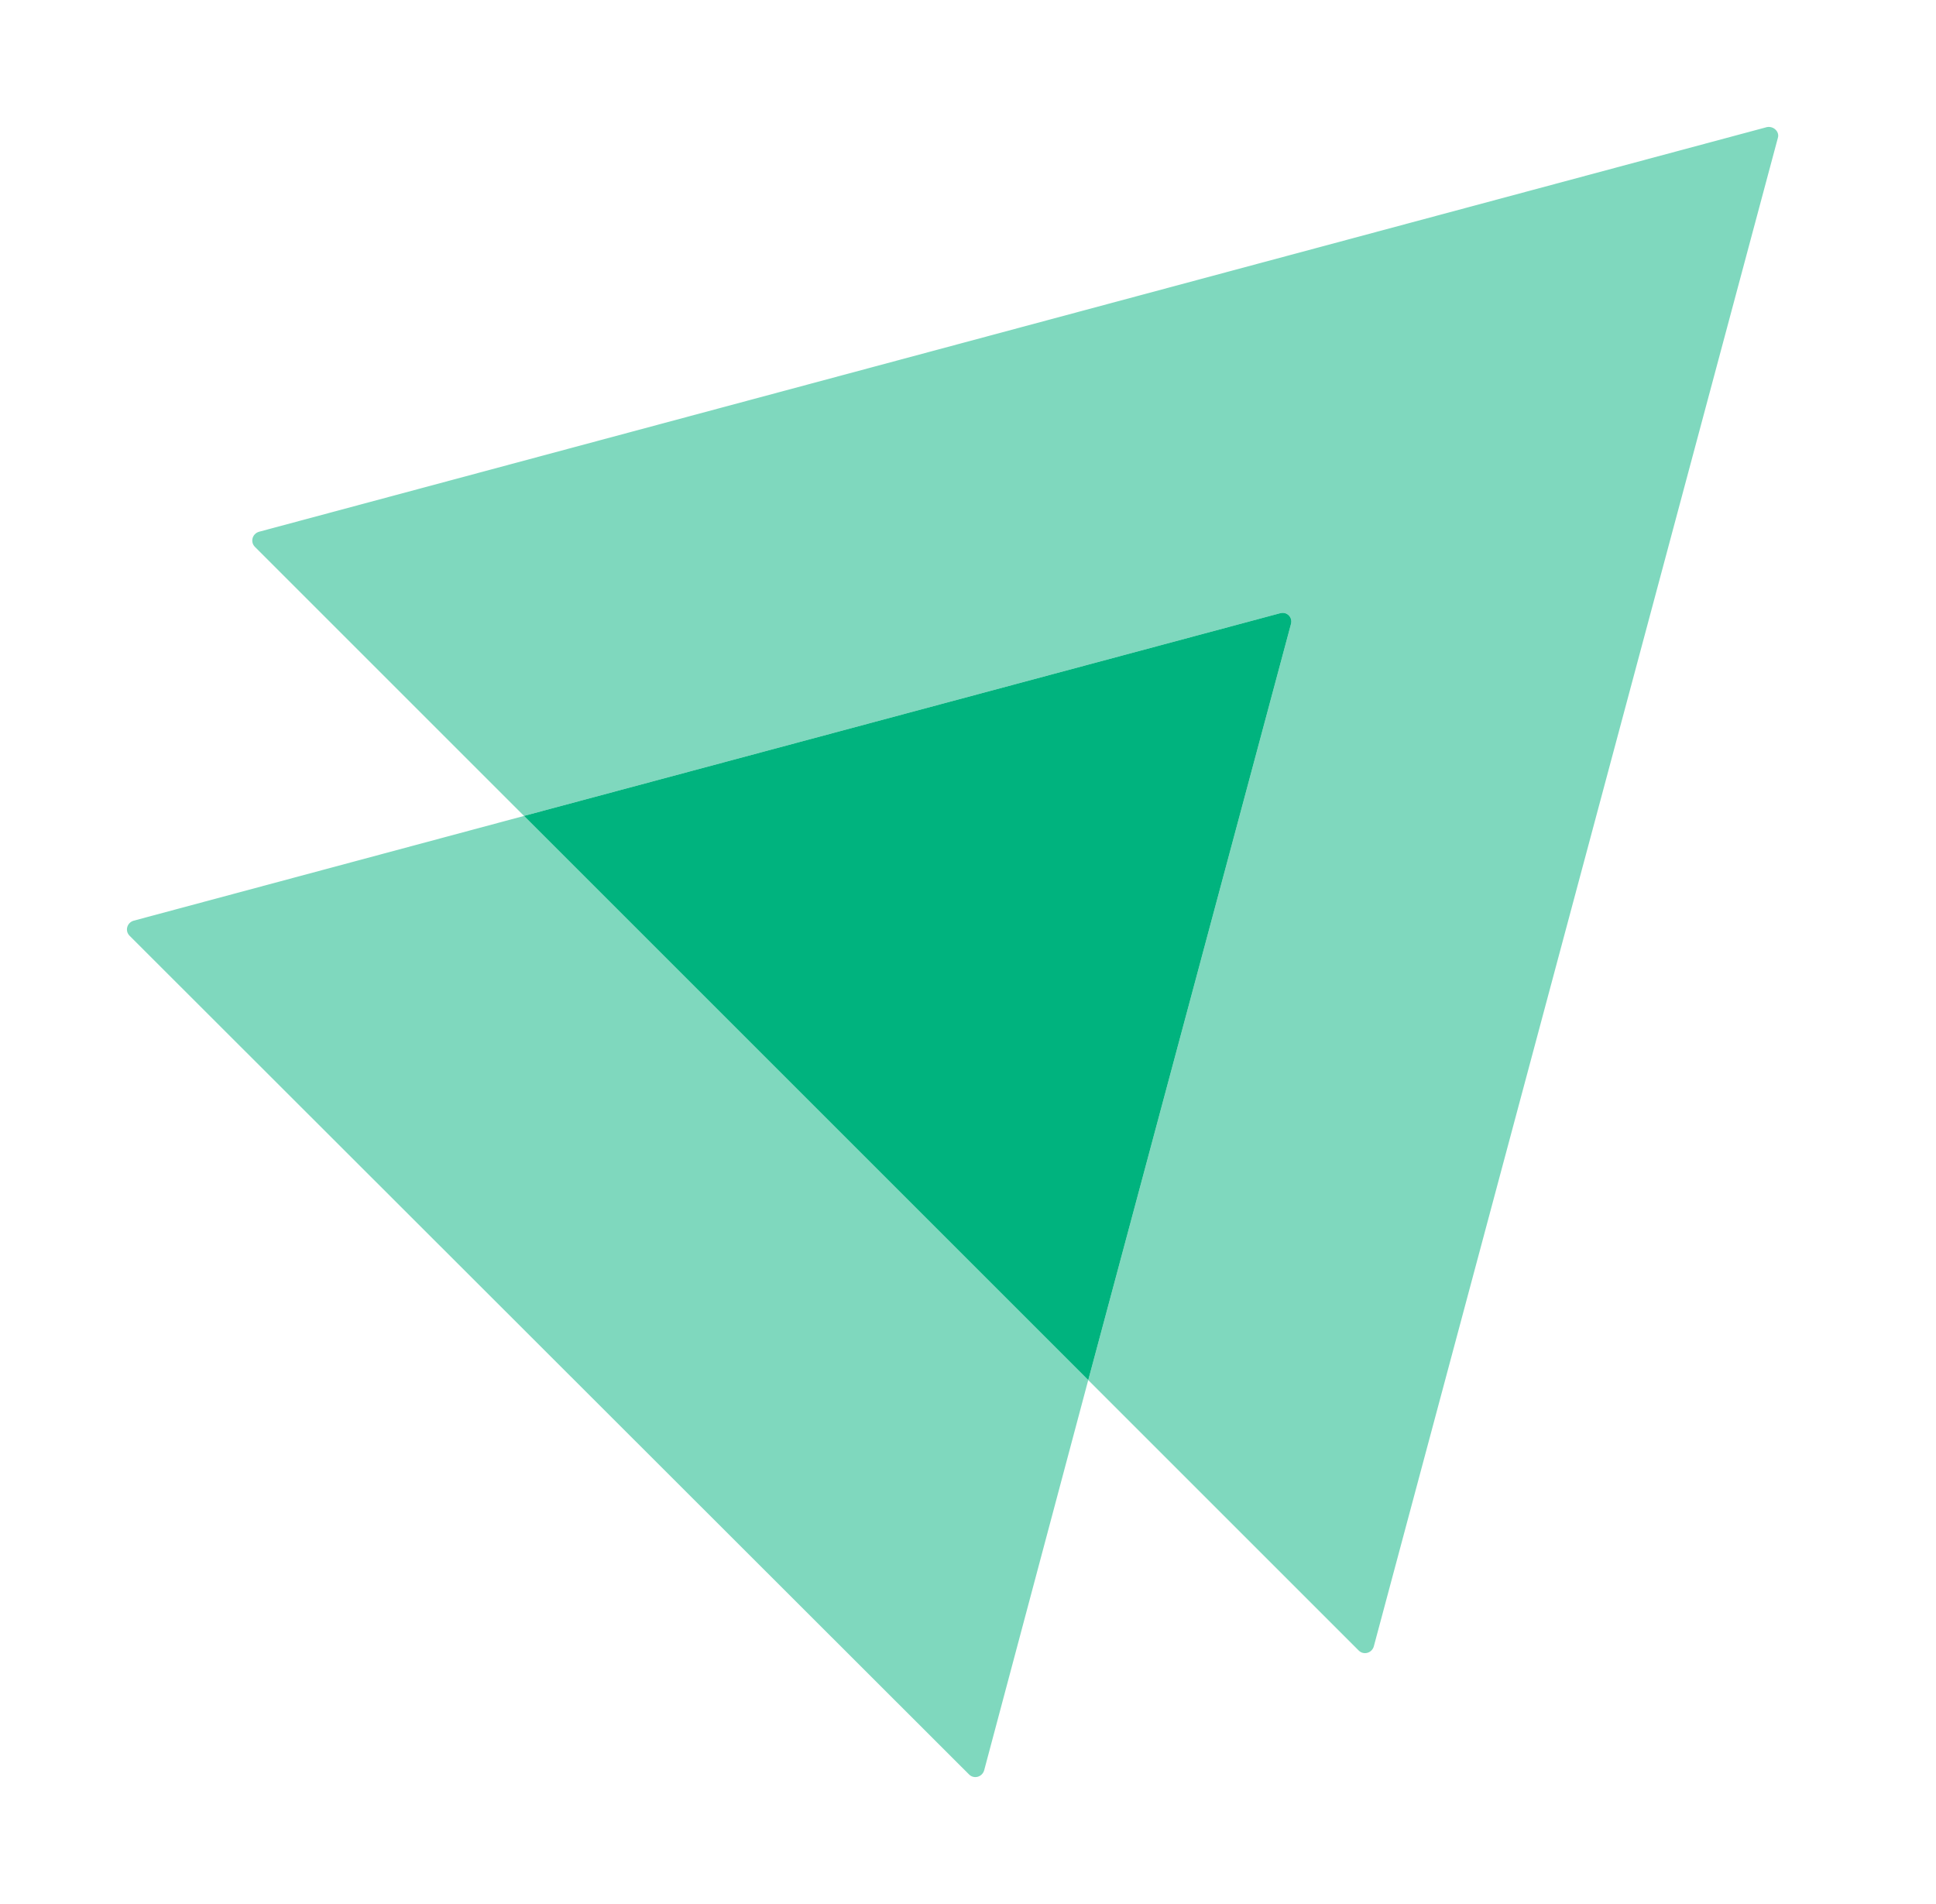<svg width="61" height="60" viewBox="0 0 61 60" fill="none" xmlns="http://www.w3.org/2000/svg">
<g filter="url(#filter0_d_521_117)">
<path opacity="0.5" d="M56.016 0.351L43.286 47.883C43.221 48.099 42.962 48.163 42.811 48.012L34.289 39.49L40.675 15.67C40.74 15.454 40.546 15.26 40.33 15.325L16.51 21.711L8.031 13.232C7.88 13.081 7.945 12.822 8.161 12.757L55.67 0.006C55.886 -0.037 56.08 0.157 56.016 0.351Z" fill="#00B37E"/>
<path opacity="0.5" d="M34.288 39.49L31.009 51.788C30.944 52.004 30.685 52.069 30.534 51.918L4.082 25.487C3.931 25.336 3.996 25.077 4.212 25.013L16.51 21.712L34.288 39.49Z" fill="#00B37E"/>
<path d="M40.675 15.67L34.289 39.49L16.51 21.711L40.33 15.325C40.546 15.26 40.74 15.454 40.675 15.67Z" fill="#00B37E"/>
</g>
<defs>
<filter id="filter0_d_521_117" x="0" y="0" width="60.028" height="60" filterUnits="userSpaceOnUse" color-interpolation-filters="sRGB">
<feFlood flood-opacity="0" result="BackgroundImageFix"/>
<feColorMatrix in="SourceAlpha" type="matrix" values="0 0 0 0 0 0 0 0 0 0 0 0 0 0 0 0 0 0 127 0" result="hardAlpha"/>
<feOffset dy="4"/>
<feGaussianBlur stdDeviation="2"/>
<feComposite in2="hardAlpha" operator="out"/>
<feColorMatrix type="matrix" values="0 0 0 0 0 0 0 0 0 0 0 0 0 0 0 0 0 0 0.25 0"/>
<feBlend mode="normal" in2="BackgroundImageFix" result="effect1_dropShadow_521_117"/>
<feBlend mode="normal" in="SourceGraphic" in2="effect1_dropShadow_521_117" result="shape"/>
</filter>
</defs>
</svg>
